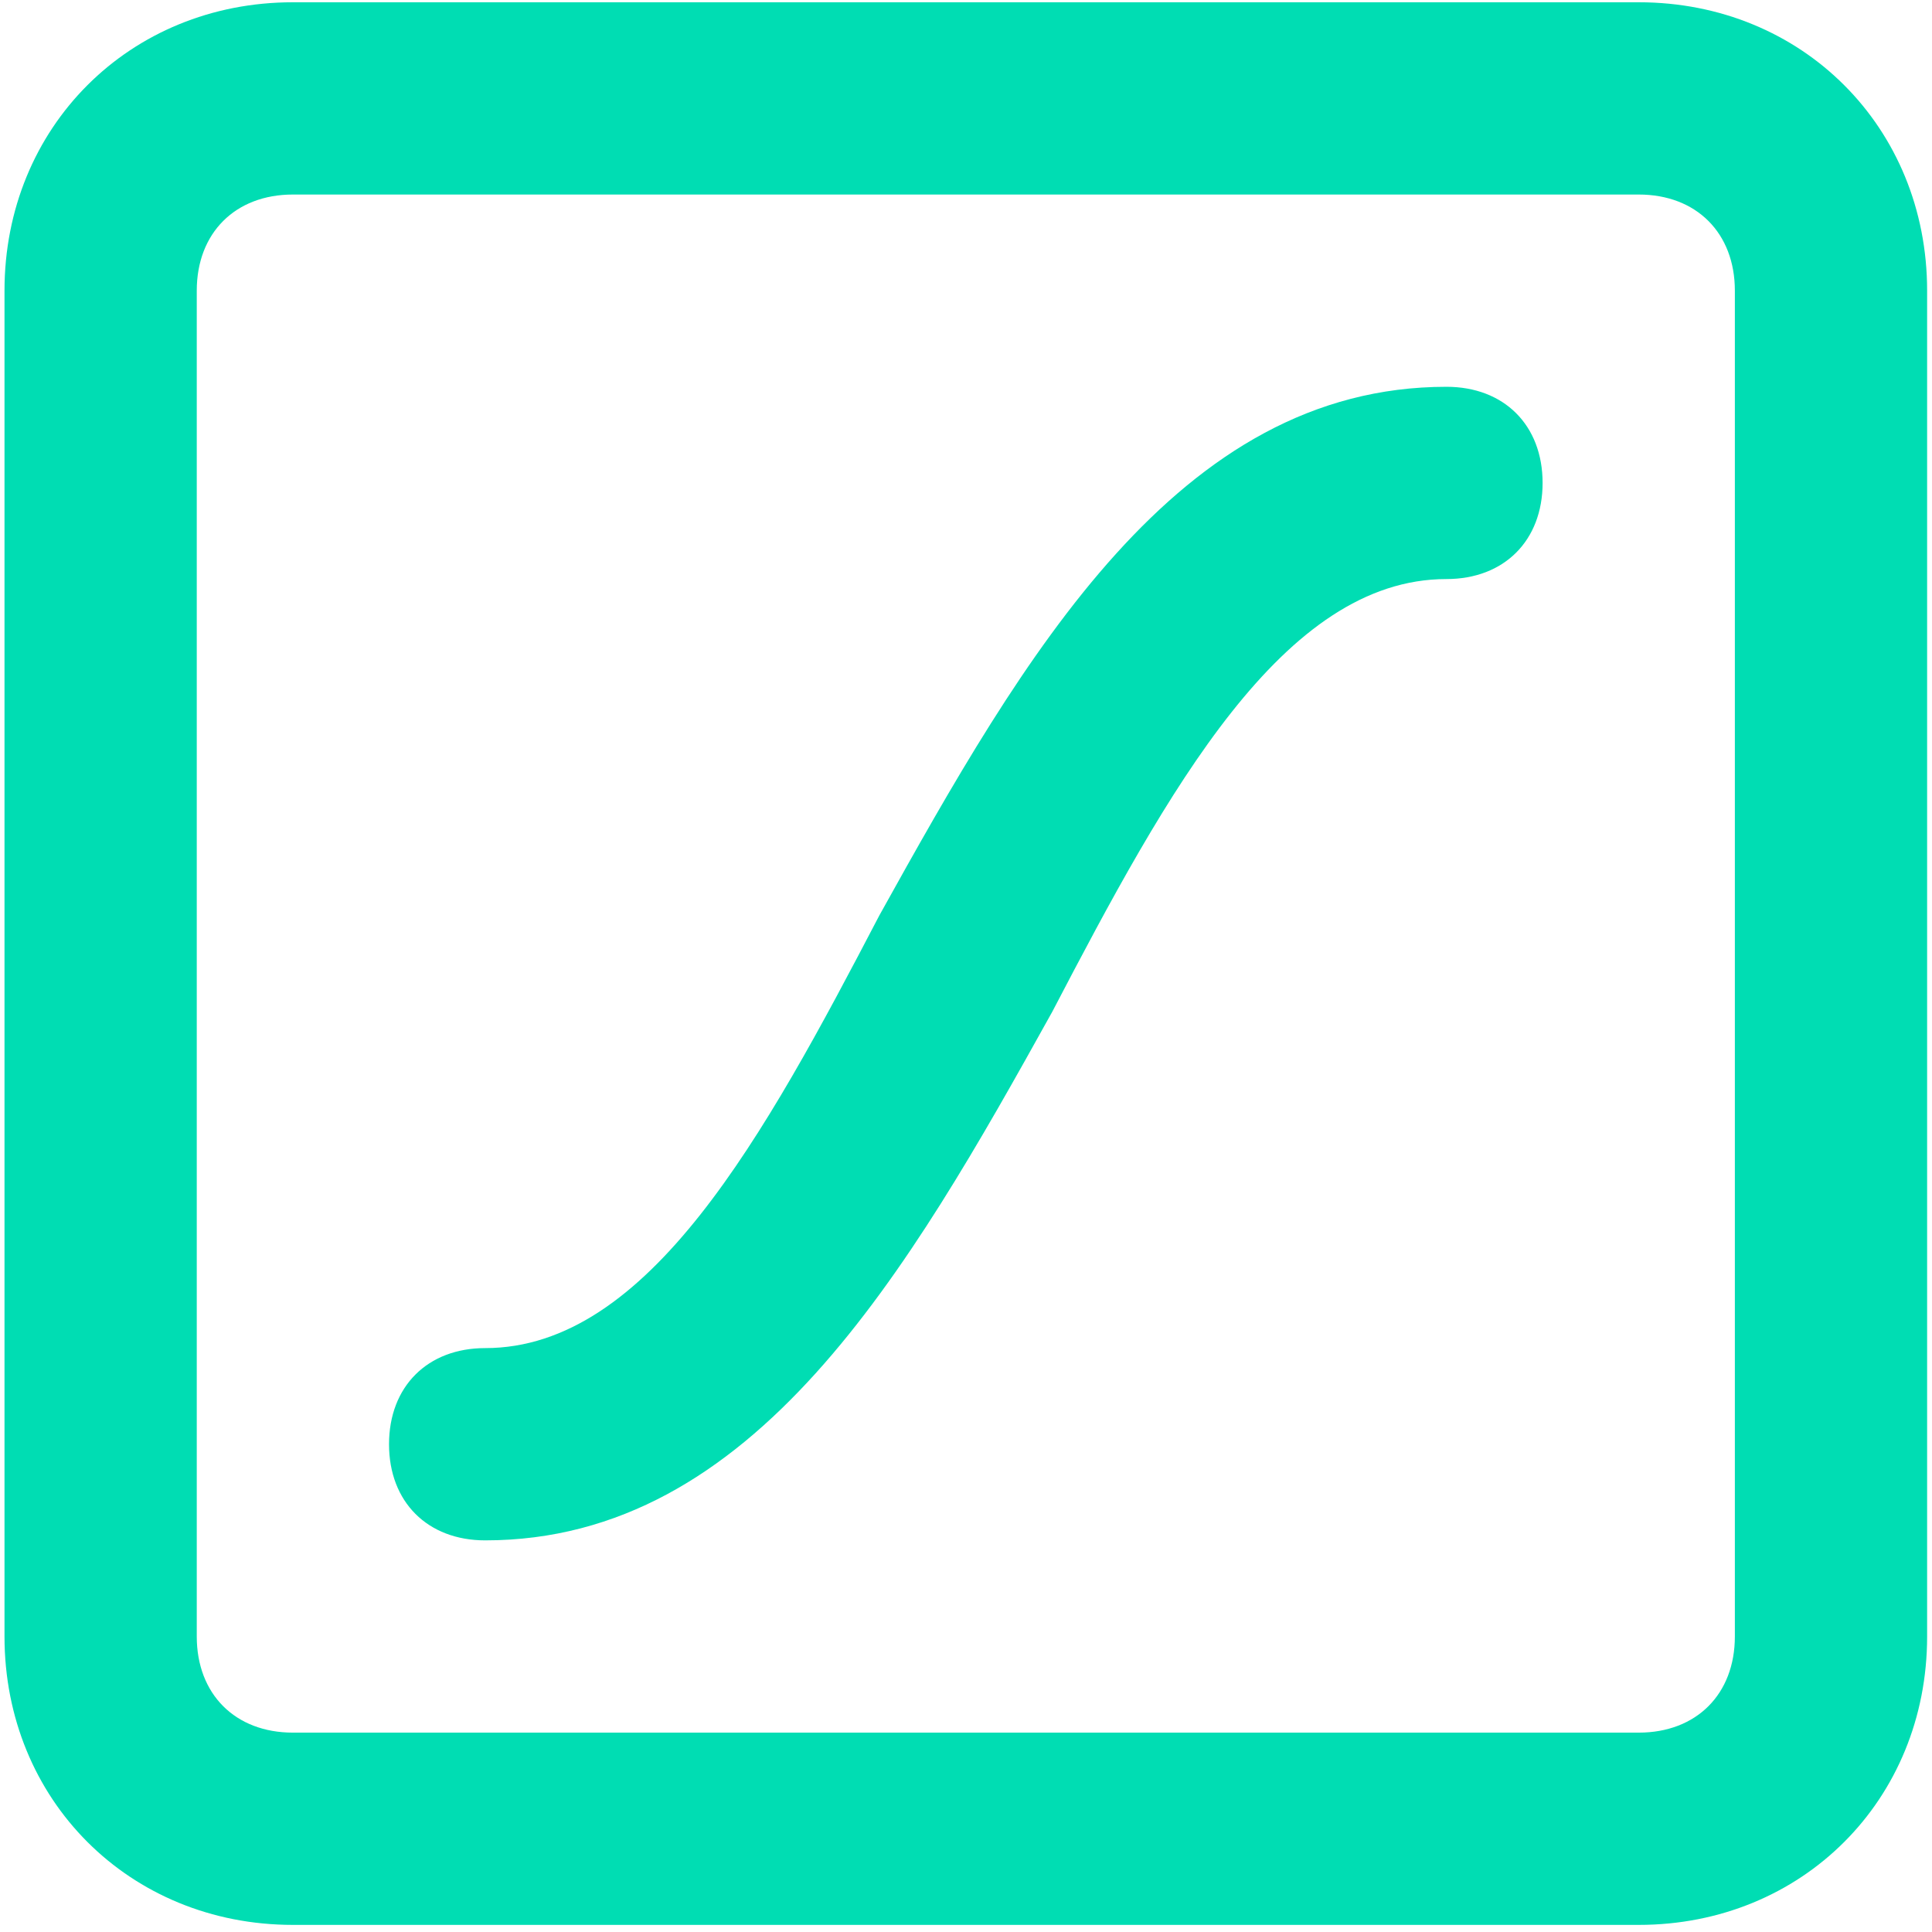 <svg width="206" height="206" viewBox="0 0 206 206" fill="none" xmlns="http://www.w3.org/2000/svg">
<path d="M154.23 41.242C125.53 41.242 109.13 69.942 93.755 97.617C81.456 121.192 69.156 143.742 51.73 143.742C45.581 143.742 41.48 147.842 41.48 153.992C41.48 160.142 45.581 164.242 51.73 164.242C80.43 164.242 96.831 135.542 112.205 107.867C124.505 84.292 136.805 61.742 154.23 61.742C160.38 61.742 164.48 57.642 164.48 51.492C164.48 45.342 160.38 41.242 154.23 41.242ZM174.73 0.242H31.23C13.806 0.242 0.48 13.567 0.48 30.992V174.492C0.48 191.917 13.806 205.242 31.23 205.242H174.73C192.155 205.242 205.48 191.917 205.48 174.492V30.992C205.48 13.567 192.155 0.242 174.73 0.242ZM184.98 174.492C184.98 180.642 180.88 184.742 174.73 184.742H31.23C25.081 184.742 20.98 180.642 20.98 174.492V30.992C20.98 24.842 25.081 20.742 31.23 20.742H174.73C180.88 20.742 184.98 24.842 184.98 30.992V174.492Z" fill="#00DDB3"/>
</svg>
